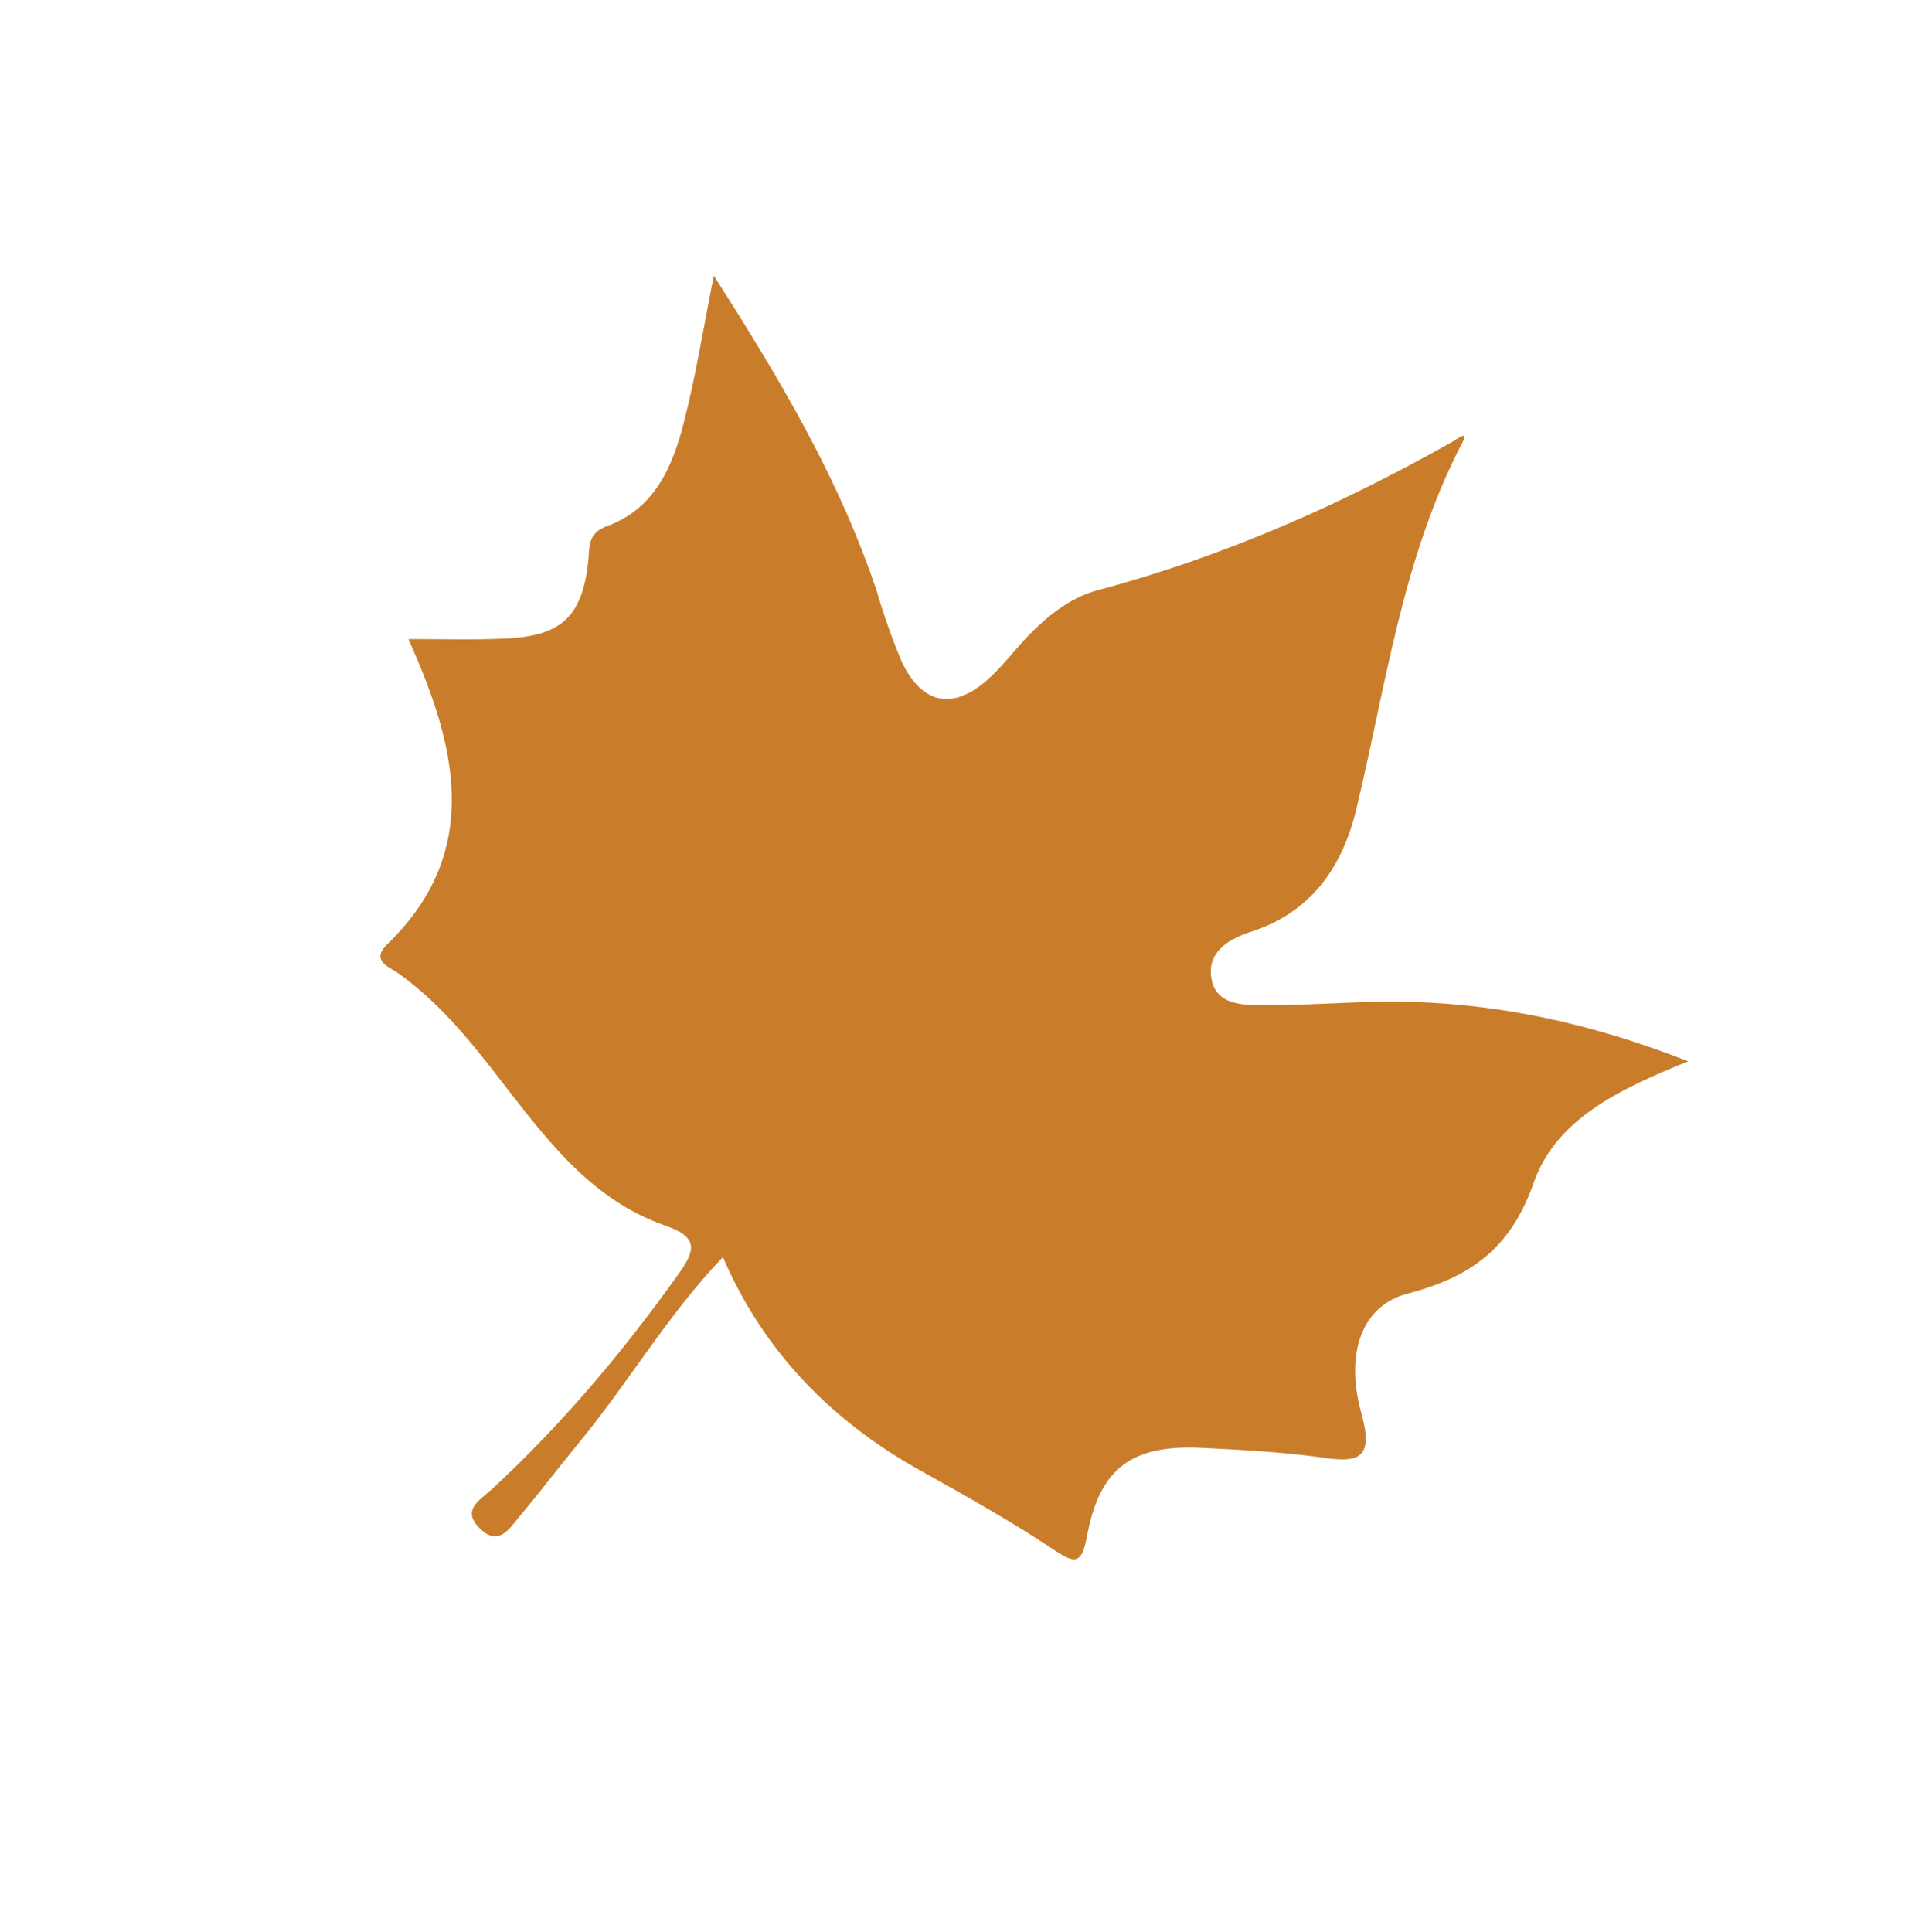 <?xml version="1.0" encoding="UTF-8"?> <!-- Generator: Adobe Illustrator 26.5.0, SVG Export Plug-In . SVG Version: 6.00 Build 0) --> <svg xmlns="http://www.w3.org/2000/svg" xmlns:xlink="http://www.w3.org/1999/xlink" id="Layer_1" x="0px" y="0px" viewBox="0 0 417.4 423.2" style="enable-background:new 0 0 417.4 423.2;" xml:space="preserve"> <style type="text/css"> .st0{fill:#C97D2B;} </style> <path id="lapa_1" class="st0" d="M298.3,309.7c-3.7-13.5,0.2-23.7,10.1-26.3c13.8-3.6,22.6-9.9,27.6-24.2 c4.9-14,18.6-20.5,33.9-26.7c-20.7-8.1-40-12.3-59.9-13c-11-0.4-22.1,0.8-33.2,0.7c-4.5,0-10.5,0-11.4-6c-0.9-5.7,3.9-8.5,8.5-10 c13.2-4.2,20.1-14,23.2-26.6c6.6-27.3,10.1-55.4,23.4-80.8c1.4-2.7-1.4-0.5-2.3,0c-24.6,13.9-50.3,25.2-77.7,32.5 c-6.2,1.7-11.2,5.8-15.6,10.4c-2.8,3-5.3,6.3-8.4,9.1c-7.7,6.9-14.5,5.5-18.9-3.8c-2.1-5-3.9-10-5.4-15.2 c-8.1-24.4-21-46.3-35.8-69.4c-2.4,12.1-4,22.3-6.6,32.3c-2.5,9.7-6.4,18.8-16.9,22.6c-4.1,1.5-3.7,4.4-4,7.6 c-1.3,12.2-5.9,16.5-18.4,17c-6.7,0.3-13.5,0.1-21,0.1c1.2,2.8,1.8,4.2,2.4,5.6c9,21.7,12.1,42.7-7,61.2c-3.7,3.6,0.1,4.9,2.2,6.3 c8.6,6.1,15.3,14.1,21.7,22.4c10.3,13.2,20.2,27.2,37,33c7.2,2.5,6.7,5.3,2.8,10.7c-12.2,17.1-25.6,33-41,47.2 c-2.4,2.2-6.5,4.3-2.6,8.3c4.3,4.4,6.7,0,9-2.7c4.3-5.1,8.3-10.4,12.5-15.5c11.1-13.4,19.8-28.5,31.9-41.1c9,20.9,24,36.1,43.7,47 c9.7,5.4,19.3,10.8,28.5,16.9c4.9,3.3,6.4,3.6,7.6-2.9c2.8-14.9,9.9-20,25.3-19.2c8.5,0.4,17.1,0.9,25.5,2 C297.3,320.5,301.2,320,298.3,309.7z"></path> </svg> 